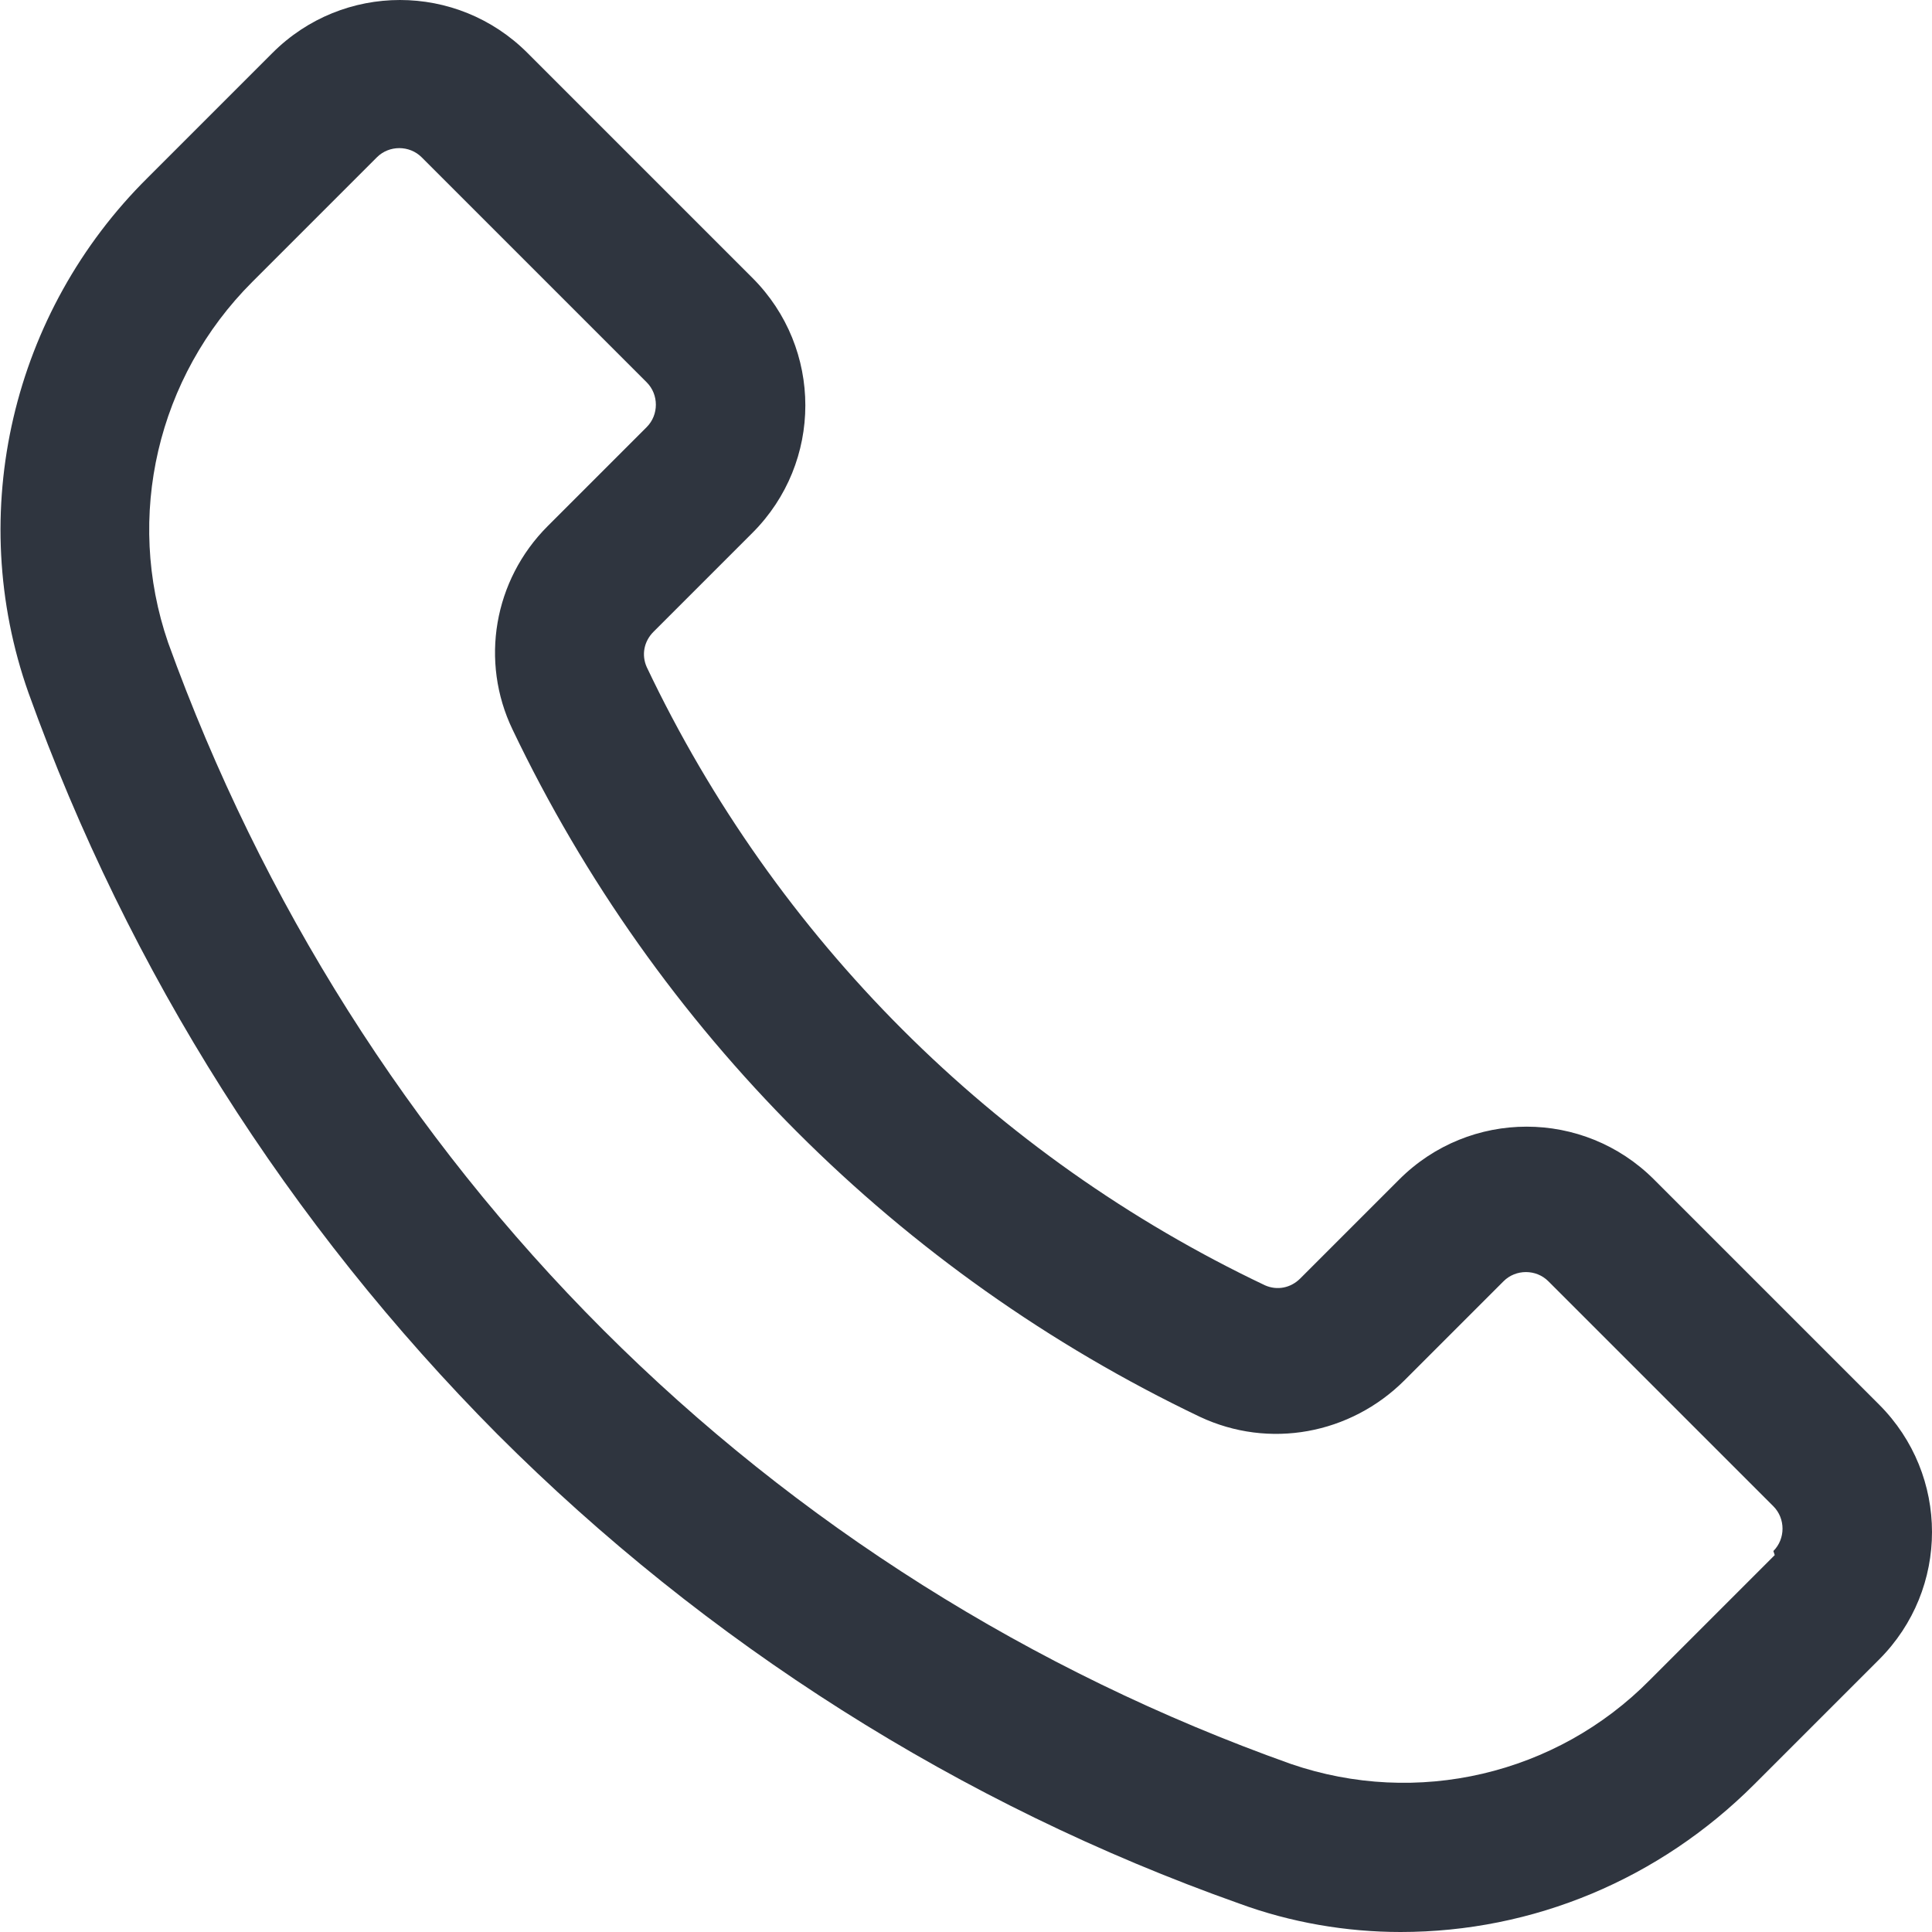 <?xml version="1.0" encoding="UTF-8"?>
<svg id="Ebene_2" data-name="Ebene 2" xmlns="http://www.w3.org/2000/svg" xmlns:xlink="http://www.w3.org/1999/xlink" viewBox="0 0 14.25 14.25">
  <defs>
    <style>
      .cls-1 {
        clip-path: url(#clippath);
      }

      .cls-2 {
        fill: none;
      }

      .cls-2, .cls-3 {
        stroke-width: 0px;
      }

      .cls-3 {
        fill: #2f353f;
      }
    </style>
    <clipPath id="clippath">
      <rect class="cls-2" width="14.25" height="14.25"/>
    </clipPath>
  </defs>
  <g id="Ebene_1-2" data-name="Ebene 1">
    <g class="cls-1">
      <g id="Gruppe_643-2" data-name="Gruppe 643-2">
        <path id="Pfad_500" data-name="Pfad 500" class="cls-3" d="m13.86,10.36l-1.66-1.66c-.52-.52-1.36-.52-1.88,0l-.73.73c-.07.07-.17.09-.26.05-2-.95-3.61-2.56-4.56-4.56-.04-.09-.02-.19.05-.26l.73-.73c.52-.52.52-1.36,0-1.88L3.89.39c-.52-.52-1.36-.52-1.88,0h0s-.92.92-.92.92C.09,2.3-.26,3.78.21,5.11c.74,2.06,1.92,3.92,3.46,5.47,1.54,1.54,3.41,2.73,5.47,3.46.38.14.79.21,1.19.21.98,0,1.91-.39,2.61-1.09l.92-.92c.52-.52.52-1.36,0-1.88m-.77,1.11l-.92.92c-.69.7-1.72.94-2.65.62-1.91-.68-3.64-1.77-5.07-3.2-1.43-1.43-2.52-3.16-3.21-5.07-.32-.93-.08-1.96.62-2.66l.92-.92c.09-.09.24-.09.33,0,0,0,0,0,0,0l1.66,1.66c.09.09.09.24,0,.33,0,0,0,0,0,0l-.73.73c-.4.4-.5,1-.26,1.5,1.06,2.22,2.85,4.01,5.07,5.07.51.24,1.11.13,1.51-.27l.73-.73c.09-.09.24-.09.33,0,0,0,0,0,0,0l1.66,1.66c.09.09.09.24,0,.33,0,0,0,0,0,0"/>
      </g>
    </g>
  </g>
</svg>